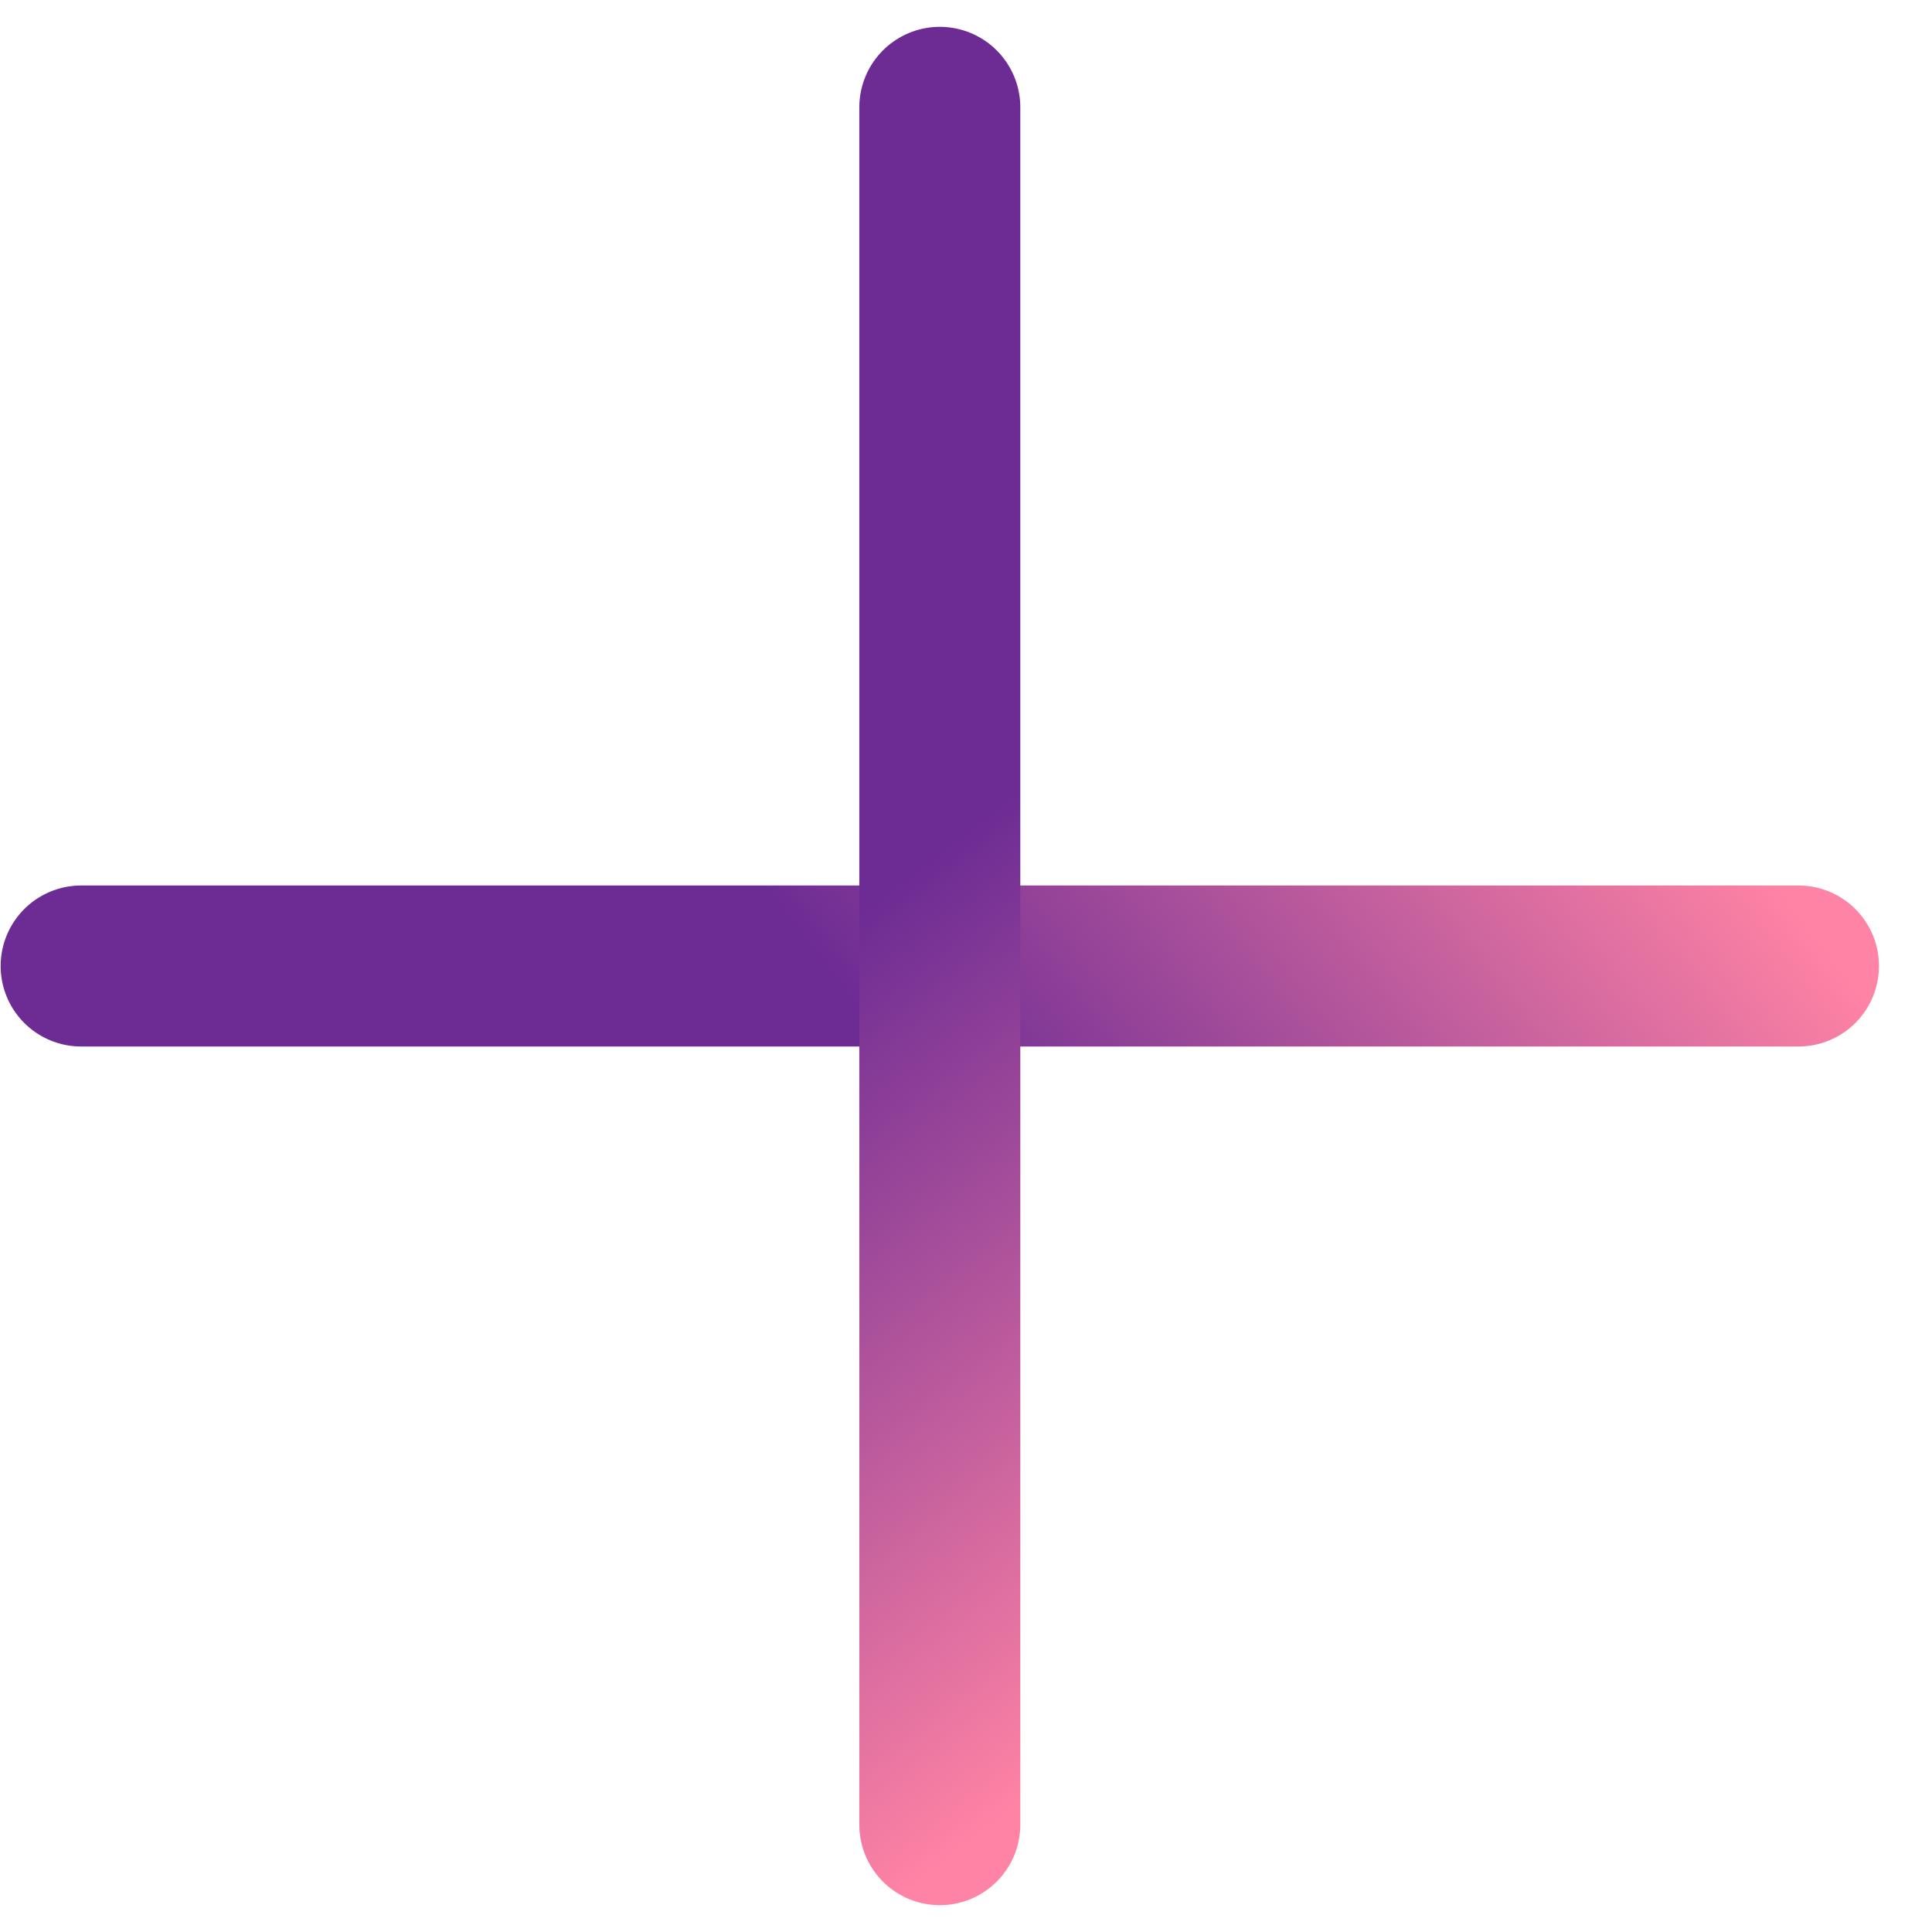 <svg width="18" height="18" viewBox="0 0 18 18" fill="none" xmlns="http://www.w3.org/2000/svg">
<path d="M0.756 9H16.756" stroke="url(#paint0_linear_522_3649)" stroke-width="1.5" stroke-linecap="round"/>
<path d="M8.756 1L8.756 17" stroke="url(#paint1_linear_522_3649)" stroke-width="1.5" stroke-linecap="round"/>
<defs>
<linearGradient id="paint0_linear_522_3649" x1="17.227" y1="9.085" x2="11.348" y2="13.677" gradientUnits="userSpaceOnUse">
<stop stop-color="#FF83A4"/>
<stop offset="1" stop-color="#6D2C94"/>
</linearGradient>
<linearGradient id="paint1_linear_522_3649" x1="8.671" y1="17.471" x2="4.079" y2="11.592" gradientUnits="userSpaceOnUse">
<stop stop-color="#FF83A4"/>
<stop offset="1" stop-color="#6D2C94"/>
</linearGradient>
</defs>
</svg>
